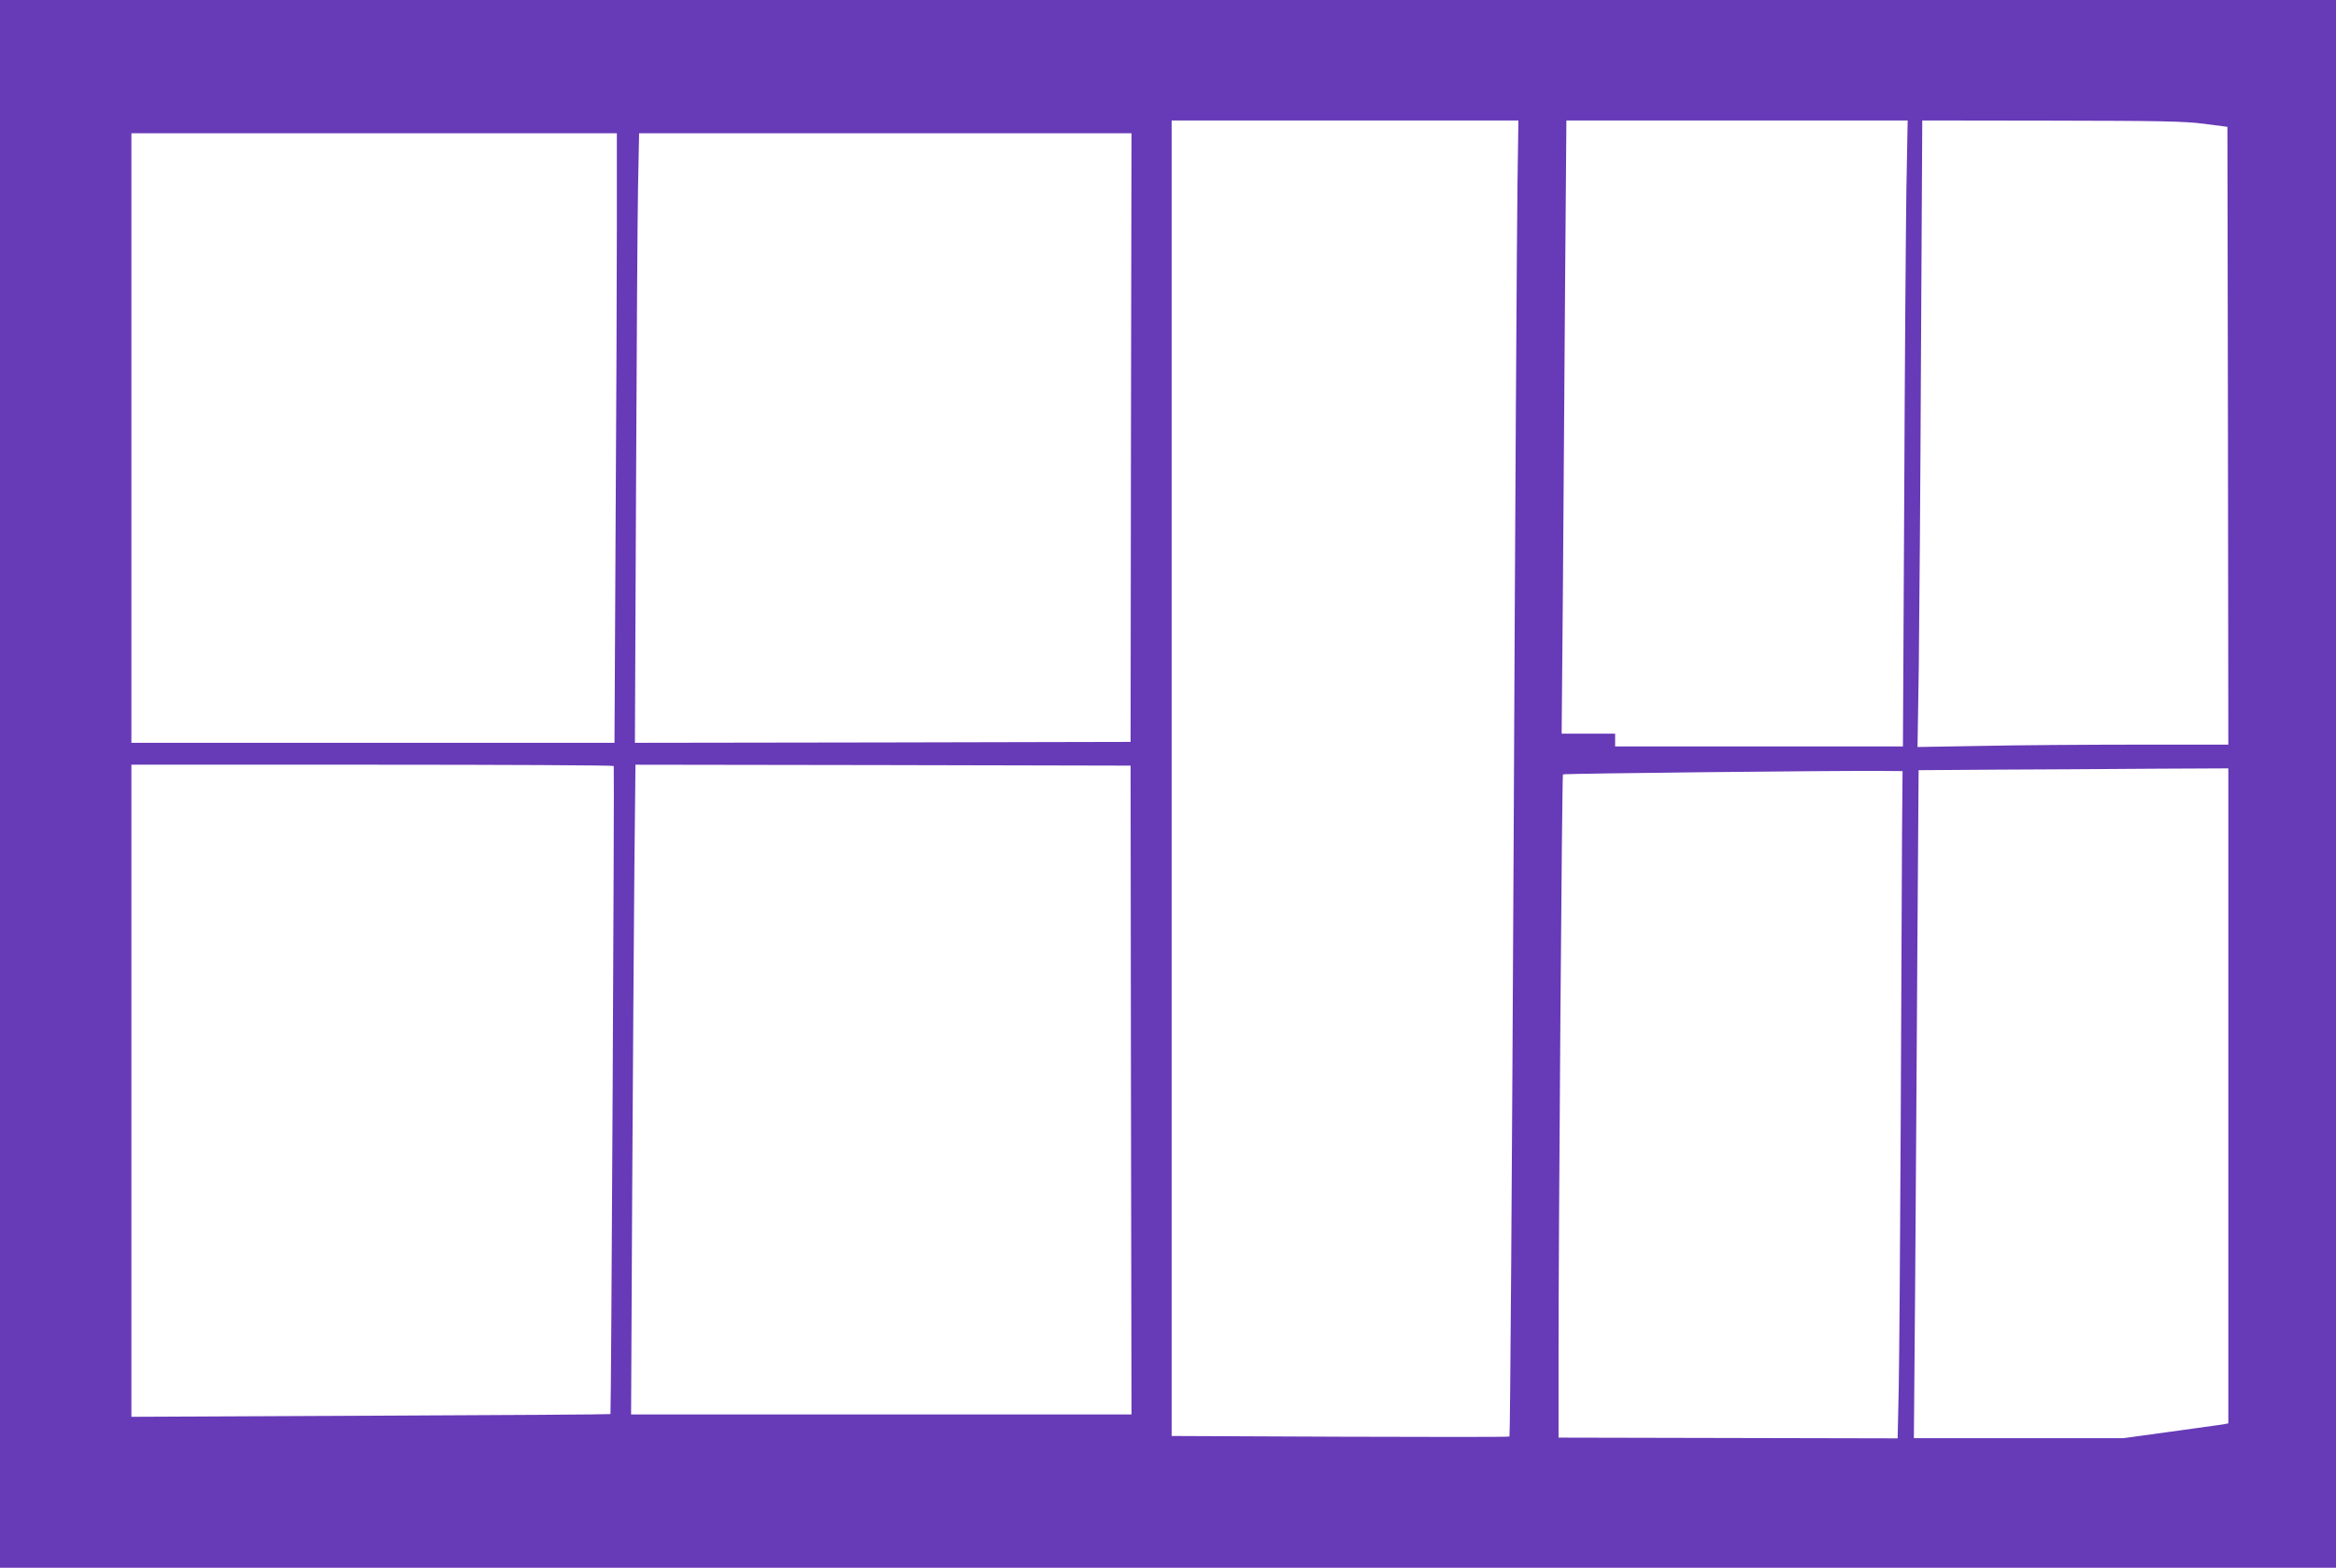 <?xml version="1.0" standalone="no"?>
<!DOCTYPE svg PUBLIC "-//W3C//DTD SVG 20010904//EN"
 "http://www.w3.org/TR/2001/REC-SVG-20010904/DTD/svg10.dtd">
<svg version="1.0" xmlns="http://www.w3.org/2000/svg"
 width="1280pt" height="859pt" viewBox="0 0 1280 859"
 preserveAspectRatio="xMidYMid meet">
<g transform="translate(0,859) scale(0.1,-0.1)"
fill="#673ab7" stroke="none">
<path d="M0 4295 l0 -4295 6400 0 6400 0 0 4295 0 4295 -6400 0 -6400 0 0
-4295z m8315 3288 c-3 -192 -13 -1813 -21 -3603 -9 -1790 -19 -3258 -23 -3261
-3 -3 -421 -3 -928 -1 l-923 4 0 3604 0 3604 950 0 950 0 -5 -347z m2131 -30
c-3 -208 -9 -980 -12 -1715 l-7 -1338 -788 0 -789 0 0 35 0 35 -146 0 -147 0
7 803 c3 441 9 1197 12 1680 l7 877 935 0 935 0 -7 -377z m1629 359 l130 -17
3 -1692 2 -1693 -503 0 c-277 0 -660 -3 -852 -7 l-348 -6 7 444 c3 244 9 1017
12 1717 l7 1272 706 -1 c596 -1 726 -3 836 -17z m-8695 -565 c0 -283 -3 -1034
-7 -1670 l-6 -1157 -1324 0 -1323 0 0 1670 0 1670 1330 0 1330 0 0 -513z
m2817 -1154 l-2 -1668 -1358 -3 -1358 -2 6 1367 c3 753 8 1504 11 1671 l6 302
1349 0 1349 0 -3 -1667z m-2834 -1800 c4 -9 -14 -3546 -18 -3551 -1 -2 -593
-6 -1314 -9 l-1311 -6 0 1786 0 1787 1319 0 c726 0 1322 -3 1324 -7z m2834
-1775 l3 -1778 -1371 0 -1371 0 6 1208 c4 664 9 1465 12 1780 l6 572 1357 -2
1356 -3 2 -1777z m6013 -33 l0 -1794 -32 -6 c-18 -3 -148 -21 -288 -40 l-255
-35 -574 0 -574 0 7 838 c3 460 9 1284 12 1829 l7 993 426 3 c234 1 616 3 849
5 l422 2 0 -1795z m-1788 1430 c-1 -192 -4 -892 -7 -1555 -3 -663 -8 -1328
-11 -1478 l-6 -273 -929 2 -929 2 0 461 c0 677 19 3169 24 3173 4 5 1510 21
1736 19 l125 -1 -3 -350z"/>
</g>
</svg>
